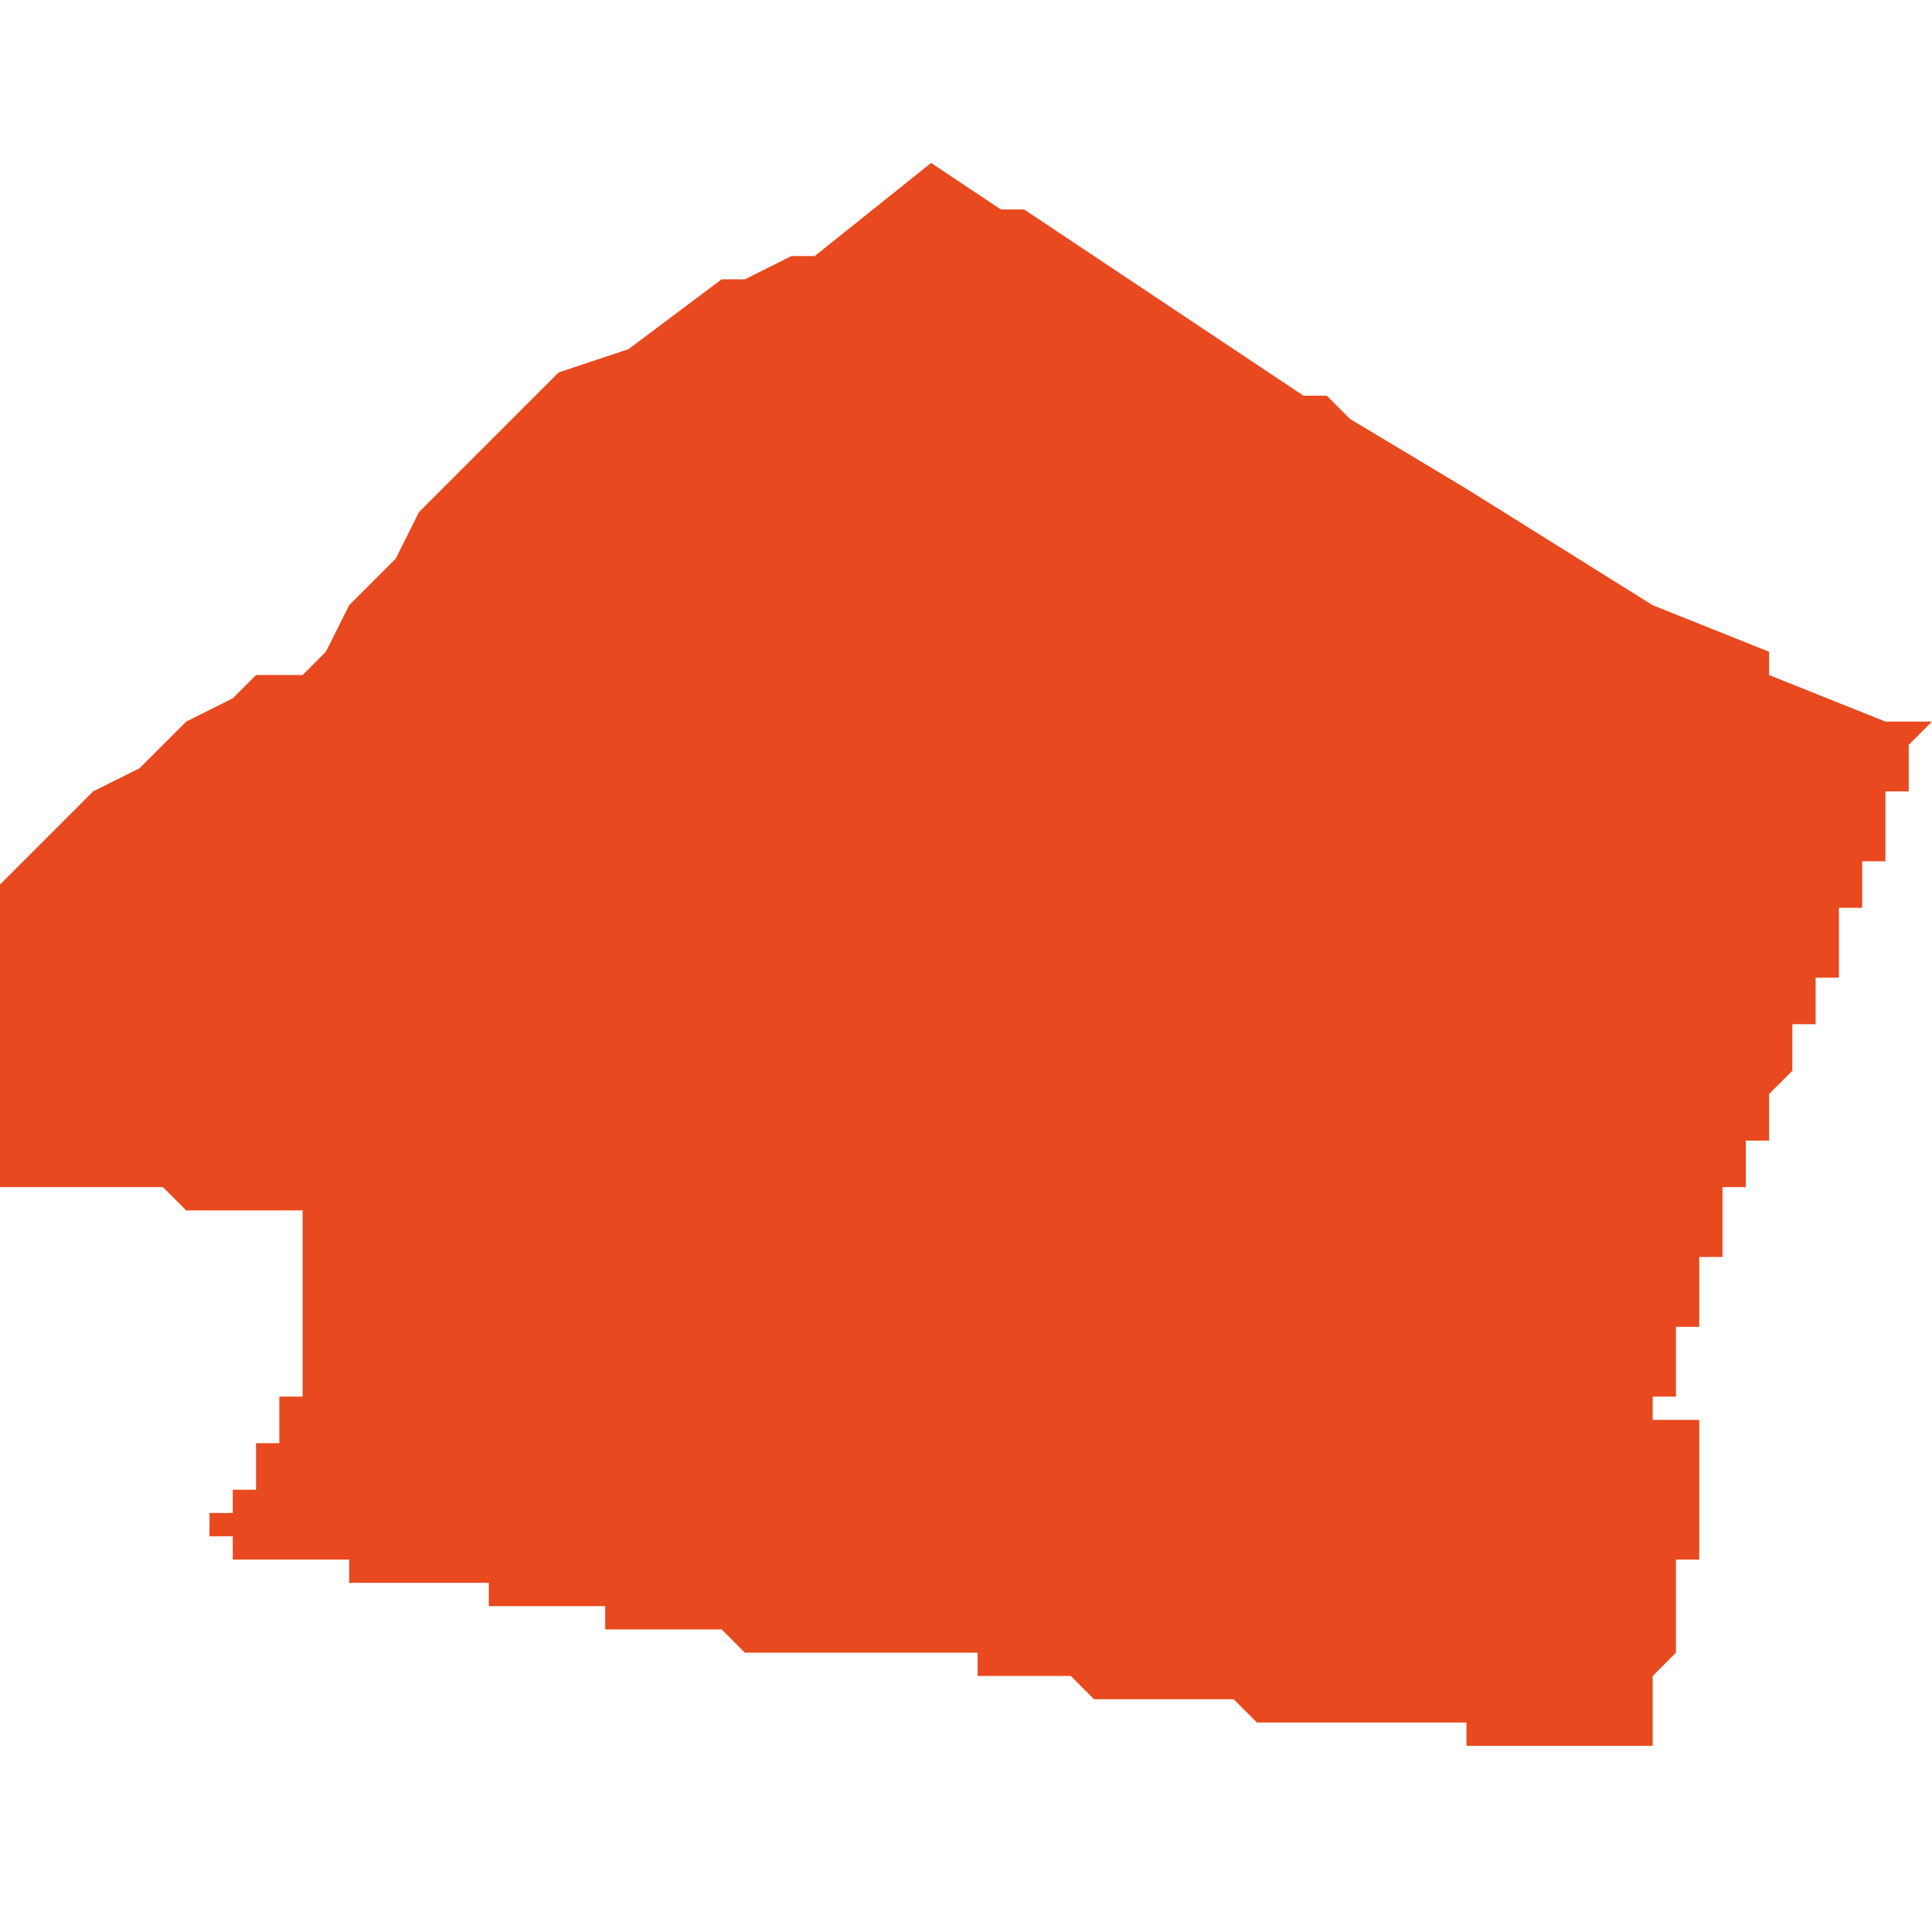 <svg xmlns="http://www.w3.org/2000/svg" xmlns:xlink="http://www.w3.org/1999/xlink" height="300" width="300" viewBox="5.322 -52.274 0.083 0.069"><path d="M 5.334 -52.219 L 5.334 -52.219 5.334 -52.219 5.334 -52.219 5.333 -52.219 5.333 -52.218 5.333 -52.218 5.333 -52.218 5.333 -52.218 5.333 -52.218 5.333 -52.217 5.332 -52.217 5.332 -52.217 5.332 -52.217 5.332 -52.217 5.332 -52.216 5.332 -52.216 5.332 -52.216 5.331 -52.216 5.331 -52.216 5.331 -52.216 5.331 -52.215 5.331 -52.215 5.331 -52.215 5.331 -52.215 5.331 -52.215 5.331 -52.215 5.331 -52.215 5.332 -52.215 5.332 -52.215 5.332 -52.214 5.332 -52.214 5.333 -52.214 5.334 -52.214 5.334 -52.214 5.334 -52.214 5.335 -52.214 5.335 -52.214 5.336 -52.214 5.337 -52.214 5.337 -52.214 5.337 -52.214 5.337 -52.214 5.337 -52.214 5.337 -52.214 5.337 -52.214 5.337 -52.214 5.337 -52.213 5.338 -52.213 5.338 -52.213 5.338 -52.213 5.338 -52.213 5.338 -52.213 5.338 -52.213 5.339 -52.213 5.339 -52.213 5.339 -52.213 5.339 -52.213 5.339 -52.213 5.34 -52.213 5.34 -52.213 5.34 -52.213 5.34 -52.213 5.341 -52.213 5.341 -52.213 5.341 -52.213 5.342 -52.213 5.342 -52.213 5.343 -52.213 5.343 -52.212 5.343 -52.212 5.343 -52.212 5.344 -52.212 5.344 -52.212 5.345 -52.212 5.345 -52.212 5.346 -52.212 5.347 -52.212 5.347 -52.212 5.348 -52.212 5.348 -52.211 5.35 -52.211 5.35 -52.211 5.35 -52.211 5.351 -52.211 5.351 -52.211 5.353 -52.211 5.353 -52.211 5.353 -52.211 5.354 -52.21 5.354 -52.21 5.355 -52.21 5.355 -52.21 5.356 -52.21 5.357 -52.21 5.358 -52.21 5.358 -52.21 5.358 -52.21 5.358 -52.21 5.358 -52.21 5.358 -52.21 5.358 -52.21 5.358 -52.21 5.358 -52.21 5.358 -52.21 5.358 -52.21 5.358 -52.21 5.358 -52.21 5.358 -52.21 5.359 -52.21 5.359 -52.21 5.359 -52.21 5.359 -52.21 5.359 -52.21 5.359 -52.21 5.359 -52.21 5.359 -52.21 5.359 -52.21 5.36 -52.21 5.36 -52.21 5.361 -52.21 5.361 -52.21 5.362 -52.21 5.362 -52.21 5.362 -52.21 5.362 -52.21 5.363 -52.21 5.363 -52.21 5.364 -52.21 5.364 -52.21 5.364 -52.21 5.364 -52.21 5.364 -52.21 5.364 -52.209 5.364 -52.209 5.365 -52.209 5.365 -52.209 5.365 -52.209 5.365 -52.209 5.365 -52.209 5.365 -52.209 5.365 -52.209 5.365 -52.209 5.365 -52.209 5.366 -52.209 5.367 -52.209 5.367 -52.209 5.368 -52.209 5.368 -52.209 5.369 -52.208 5.369 -52.208 5.369 -52.208 5.37 -52.208 5.371 -52.208 5.371 -52.208 5.372 -52.208 5.372 -52.208 5.372 -52.208 5.372 -52.208 5.372 -52.208 5.372 -52.208 5.373 -52.208 5.373 -52.208 5.373 -52.208 5.373 -52.208 5.373 -52.208 5.373 -52.208 5.373 -52.208 5.373 -52.208 5.374 -52.208 5.374 -52.208 5.374 -52.208 5.374 -52.208 5.375 -52.208 5.376 -52.207 5.376 -52.207 5.376 -52.207 5.376 -52.207 5.376 -52.207 5.376 -52.207 5.376 -52.207 5.377 -52.207 5.377 -52.207 5.377 -52.207 5.378 -52.207 5.378 -52.207 5.378 -52.207 5.378 -52.207 5.378 -52.207 5.378 -52.207 5.378 -52.207 5.379 -52.207 5.379 -52.207 5.379 -52.207 5.38 -52.207 5.38 -52.207 5.381 -52.207 5.381 -52.207 5.382 -52.207 5.383 -52.207 5.383 -52.207 5.383 -52.207 5.384 -52.207 5.384 -52.207 5.384 -52.207 5.385 -52.207 5.385 -52.207 5.385 -52.207 5.385 -52.207 5.385 -52.207 5.385 -52.206 5.386 -52.206 5.386 -52.206 5.387 -52.206 5.387 -52.206 5.387 -52.206 5.387 -52.206 5.387 -52.206 5.388 -52.206 5.388 -52.206 5.388 -52.206 5.388 -52.206 5.388 -52.206 5.388 -52.206 5.388 -52.206 5.388 -52.206 5.388 -52.206 5.388 -52.206 5.389 -52.206 5.389 -52.206 5.389 -52.206 5.39 -52.206 5.392 -52.206 5.393 -52.206 5.393 -52.206 5.393 -52.206 5.393 -52.207 5.393 -52.207 5.393 -52.208 5.393 -52.209 5.394 -52.21 5.394 -52.21 5.394 -52.21 5.394 -52.211 5.394 -52.211 5.394 -52.212 5.394 -52.212 5.394 -52.213 5.394 -52.213 5.394 -52.214 5.395 -52.214 5.395 -52.215 5.395 -52.215 5.395 -52.215 5.395 -52.215 5.395 -52.216 5.395 -52.216 5.395 -52.217 5.395 -52.217 5.395 -52.217 5.395 -52.217 5.395 -52.218 5.395 -52.218 5.395 -52.219 5.395 -52.219 5.396 -52.219 5.396 -52.219 5.395 -52.219 5.395 -52.219 5.395 -52.22 5.394 -52.22 5.394 -52.22 5.394 -52.22 5.394 -52.22 5.394 -52.22 5.394 -52.22 5.394 -52.22 5.394 -52.22 5.394 -52.22 5.393 -52.22 5.393 -52.22 5.393 -52.22 5.393 -52.22 5.393 -52.22 5.393 -52.22 5.393 -52.22 5.393 -52.221 5.393 -52.221 5.393 -52.221 5.393 -52.221 5.393 -52.221 5.393 -52.221 5.393 -52.221 5.393 -52.221 5.393 -52.221 5.393 -52.221 5.393 -52.221 5.393 -52.221 5.393 -52.221 5.393 -52.221 5.393 -52.221 5.393 -52.221 5.393 -52.221 5.394 -52.221 5.394 -52.222 5.394 -52.222 5.394 -52.222 5.394 -52.222 5.394 -52.222 5.394 -52.222 5.394 -52.222 5.394 -52.222 5.394 -52.222 5.394 -52.222 5.394 -52.222 5.394 -52.222 5.394 -52.222 5.394 -52.223 5.394 -52.223 5.394 -52.223 5.394 -52.223 5.394 -52.223 5.394 -52.223 5.394 -52.223 5.394 -52.223 5.394 -52.223 5.394 -52.223 5.394 -52.223 5.394 -52.223 5.394 -52.223 5.394 -52.223 5.394 -52.224 5.394 -52.224 5.394 -52.224 5.394 -52.224 5.394 -52.224 5.394 -52.224 5.394 -52.224 5.394 -52.224 5.395 -52.224 5.395 -52.224 5.395 -52.224 5.395 -52.224 5.395 -52.224 5.395 -52.225 5.395 -52.225 5.395 -52.225 5.395 -52.225 5.395 -52.225 5.395 -52.225 5.395 -52.225 5.395 -52.225 5.395 -52.225 5.395 -52.225 5.395 -52.225 5.395 -52.225 5.395 -52.225 5.395 -52.225 5.395 -52.225 5.395 -52.225 5.395 -52.225 5.395 -52.225 5.395 -52.225 5.395 -52.225 5.395 -52.225 5.395 -52.225 5.395 -52.225 5.395 -52.226 5.395 -52.226 5.395 -52.226 5.395 -52.226 5.395 -52.226 5.395 -52.226 5.395 -52.226 5.395 -52.226 5.395 -52.226 5.395 -52.226 5.395 -52.226 5.395 -52.226 5.395 -52.226 5.395 -52.226 5.395 -52.226 5.395 -52.227 5.395 -52.227 5.395 -52.227 5.395 -52.227 5.395 -52.227 5.396 -52.227 5.396 -52.227 5.396 -52.227 5.396 -52.227 5.396 -52.227 5.396 -52.228 5.396 -52.228 5.396 -52.228 5.396 -52.228 5.396 -52.228 5.396 -52.228 5.396 -52.228 5.396 -52.228 5.396 -52.228 5.396 -52.228 5.396 -52.228 5.396 -52.228 5.396 -52.228 5.396 -52.228 5.396 -52.228 5.396 -52.228 5.396 -52.228 5.396 -52.228 5.396 -52.228 5.396 -52.228 5.396 -52.228 5.396 -52.229 5.396 -52.229 5.396 -52.229 5.396 -52.229 5.396 -52.229 5.396 -52.229 5.396 -52.229 5.396 -52.229 5.396 -52.229 5.396 -52.229 5.396 -52.229 5.396 -52.229 5.396 -52.229 5.396 -52.229 5.396 -52.229 5.396 -52.229 5.396 -52.229 5.396 -52.23 5.397 -52.23 5.397 -52.23 5.397 -52.23 5.397 -52.23 5.397 -52.23 5.397 -52.23 5.397 -52.23 5.397 -52.23 5.397 -52.23 5.397 -52.23 5.397 -52.23 5.397 -52.23 5.397 -52.23 5.397 -52.23 5.397 -52.23 5.397 -52.23 5.397 -52.23 5.397 -52.23 5.397 -52.23 5.397 -52.23 5.397 -52.23 5.397 -52.23 5.397 -52.23 5.397 -52.23 5.397 -52.23 5.397 -52.23 5.397 -52.23 5.397 -52.23 5.397 -52.23 5.397 -52.23 5.397 -52.23 5.397 -52.23 5.397 -52.23 5.397 -52.23 5.397 -52.23 5.397 -52.231 5.397 -52.231 5.397 -52.231 5.397 -52.231 5.397 -52.231 5.397 -52.231 5.397 -52.231 5.397 -52.231 5.397 -52.231 5.397 -52.231 5.397 -52.231 5.397 -52.231 5.397 -52.231 5.397 -52.232 5.397 -52.232 5.397 -52.232 5.398 -52.232 5.398 -52.232 5.398 -52.232 5.398 -52.233 5.398 -52.233 5.398 -52.233 5.398 -52.233 5.398 -52.233 5.398 -52.233 5.398 -52.234 5.398 -52.234 5.398 -52.234 5.398 -52.234 5.398 -52.234 5.398 -52.234 5.398 -52.234 5.398 -52.234 5.399 -52.235 5.399 -52.235 5.399 -52.235 5.399 -52.235 5.399 -52.235 5.399 -52.235 5.399 -52.235 5.399 -52.235 5.399 -52.235 5.399 -52.235 5.399 -52.235 5.399 -52.235 5.399 -52.235 5.399 -52.235 5.399 -52.235 5.399 -52.235 5.399 -52.236 5.399 -52.236 5.399 -52.236 5.399 -52.236 5.399 -52.236 5.399 -52.237 5.399 -52.237 5.4 -52.237 5.4 -52.237 5.4 -52.237 5.4 -52.237 5.4 -52.237 5.4 -52.237 5.4 -52.237 5.4 -52.237 5.4 -52.237 5.4 -52.238 5.4 -52.238 5.4 -52.238 5.4 -52.238 5.4 -52.238 5.4 -52.238 5.4 -52.238 5.4 -52.238 5.4 -52.238 5.4 -52.238 5.4 -52.238 5.4 -52.238 5.4 -52.238 5.4 -52.238 5.4 -52.238 5.4 -52.238 5.4 -52.238 5.4 -52.238 5.4 -52.238 5.4 -52.238 5.4 -52.238 5.4 -52.238 5.4 -52.238 5.4 -52.238 5.4 -52.238 5.4 -52.239 5.4 -52.239 5.4 -52.239 5.4 -52.239 5.4 -52.239 5.4 -52.239 5.4 -52.239 5.4 -52.239 5.4 -52.239 5.4 -52.239 5.4 -52.239 5.4 -52.239 5.401 -52.239 5.401 -52.239 5.401 -52.239 5.401 -52.239 5.401 -52.24 5.401 -52.24 5.401 -52.24 5.401 -52.24 5.401 -52.24 5.401 -52.24 5.401 -52.24 5.401 -52.24 5.401 -52.24 5.401 -52.24 5.401 -52.24 5.401 -52.24 5.401 -52.24 5.401 -52.24 5.401 -52.24 5.401 -52.24 5.401 -52.24 5.401 -52.24 5.401 -52.24 5.401 -52.24 5.401 -52.24 5.401 -52.24 5.401 -52.24 5.401 -52.24 5.401 -52.241 5.401 -52.241 5.401 -52.241 5.401 -52.241 5.401 -52.241 5.401 -52.241 5.401 -52.241 5.401 -52.241 5.401 -52.241 5.401 -52.241 5.401 -52.241 5.401 -52.241 5.401 -52.241 5.401 -52.241 5.401 -52.241 5.401 -52.241 5.401 -52.241 5.401 -52.242 5.401 -52.242 5.401 -52.242 5.401 -52.242 5.401 -52.242 5.401 -52.242 5.401 -52.242 5.401 -52.242 5.402 -52.242 5.402 -52.242 5.402 -52.242 5.402 -52.242 5.402 -52.242 5.402 -52.242 5.402 -52.242 5.402 -52.242 5.402 -52.242 5.402 -52.242 5.402 -52.242 5.402 -52.242 5.402 -52.242 5.402 -52.242 5.402 -52.242 5.402 -52.242 5.402 -52.242 5.402 -52.242 5.402 -52.242 5.402 -52.242 5.402 -52.243 5.402 -52.243 5.402 -52.243 5.402 -52.243 5.402 -52.243 5.402 -52.243 5.402 -52.243 5.402 -52.244 5.402 -52.244 5.403 -52.244 5.403 -52.245 5.403 -52.245 5.403 -52.245 5.403 -52.245 5.403 -52.246 5.403 -52.246 5.403 -52.246 5.403 -52.246 5.403 -52.247 5.403 -52.247 5.404 -52.247 5.404 -52.247 5.404 -52.248 5.404 -52.248 5.404 -52.249 5.405 -52.25 5.405 -52.25 5.403 -52.25 5.398 -52.252 5.398 -52.252 5.398 -52.253 5.393 -52.255 5.385 -52.26 5.38 -52.263 5.379 -52.264 5.379 -52.264 5.378 -52.264 5.366 -52.272 5.365 -52.272 5.362 -52.274 5.357 -52.27 5.356 -52.27 5.354 -52.269 5.353 -52.269 5.349 -52.266 5.346 -52.265 5.342 -52.261 5.342 -52.261 5.34 -52.259 5.339 -52.257 5.337 -52.255 5.336 -52.253 5.335 -52.252 5.333 -52.252 5.333 -52.252 5.332 -52.251 5.33 -52.25 5.328 -52.248 5.326 -52.247 5.325 -52.246 5.324 -52.245 5.323 -52.244 5.322 -52.243 5.322 -52.242 5.322 -52.241 5.322 -52.24 5.322 -52.24 5.322 -52.235 5.322 -52.231 5.322 -52.23 5.322 -52.23 5.322 -52.23 5.322 -52.23 5.322 -52.23 5.322 -52.23 5.322 -52.23 5.322 -52.23 5.322 -52.23 5.322 -52.23 5.322 -52.23 5.323 -52.23 5.323 -52.23 5.323 -52.23 5.323 -52.23 5.323 -52.23 5.323 -52.23 5.323 -52.23 5.324 -52.23 5.324 -52.23 5.324 -52.23 5.325 -52.23 5.325 -52.23 5.326 -52.23 5.327 -52.23 5.327 -52.23 5.327 -52.23 5.328 -52.23 5.328 -52.23 5.328 -52.23 5.329 -52.23 5.329 -52.23 5.33 -52.229 5.331 -52.229 5.331 -52.229 5.332 -52.229 5.332 -52.229 5.333 -52.229 5.333 -52.229 5.333 -52.229 5.333 -52.229 5.333 -52.229 5.333 -52.229 5.333 -52.229 5.333 -52.229 5.333 -52.229 5.333 -52.229 5.333 -52.229 5.333 -52.229 5.333 -52.229 5.333 -52.229 5.333 -52.229 5.333 -52.229 5.334 -52.229 5.334 -52.229 5.334 -52.229 5.334 -52.229 5.334 -52.229 5.335 -52.229 5.335 -52.229 5.335 -52.228 5.336 -52.228 5.336 -52.228 5.336 -52.228 5.336 -52.228 5.336 -52.228 5.336 -52.228 5.336 -52.229 5.336 -52.229 5.336 -52.229 5.336 -52.229 5.336 -52.229 5.336 -52.228 5.336 -52.228 5.336 -52.228 5.336 -52.228 5.336 -52.228 5.335 -52.228 5.335 -52.227 5.335 -52.227 5.335 -52.227 5.335 -52.227 5.335 -52.226 5.335 -52.226 5.335 -52.226 5.335 -52.226 5.335 -52.226 5.335 -52.226 5.335 -52.226 5.335 -52.225 5.335 -52.225 5.335 -52.225 5.335 -52.225 5.335 -52.224 5.335 -52.224 5.335 -52.224 5.335 -52.224 5.335 -52.224 5.335 -52.224 5.335 -52.224 5.335 -52.224 5.335 -52.224 5.335 -52.223 5.335 -52.223 5.335 -52.223 5.335 -52.223 5.335 -52.223 5.335 -52.222 5.335 -52.222 5.335 -52.222 5.335 -52.222 5.335 -52.221 5.334 -52.221 5.334 -52.221 5.334 -52.22 5.334 -52.22 5.334 -52.22 5.334 -52.22 5.334 -52.22 5.334 -52.22 5.334 -52.22 5.334 -52.22 5.334 -52.22 5.334 -52.219 5.334 -52.219 Z" fill="#e8491e" /></svg>